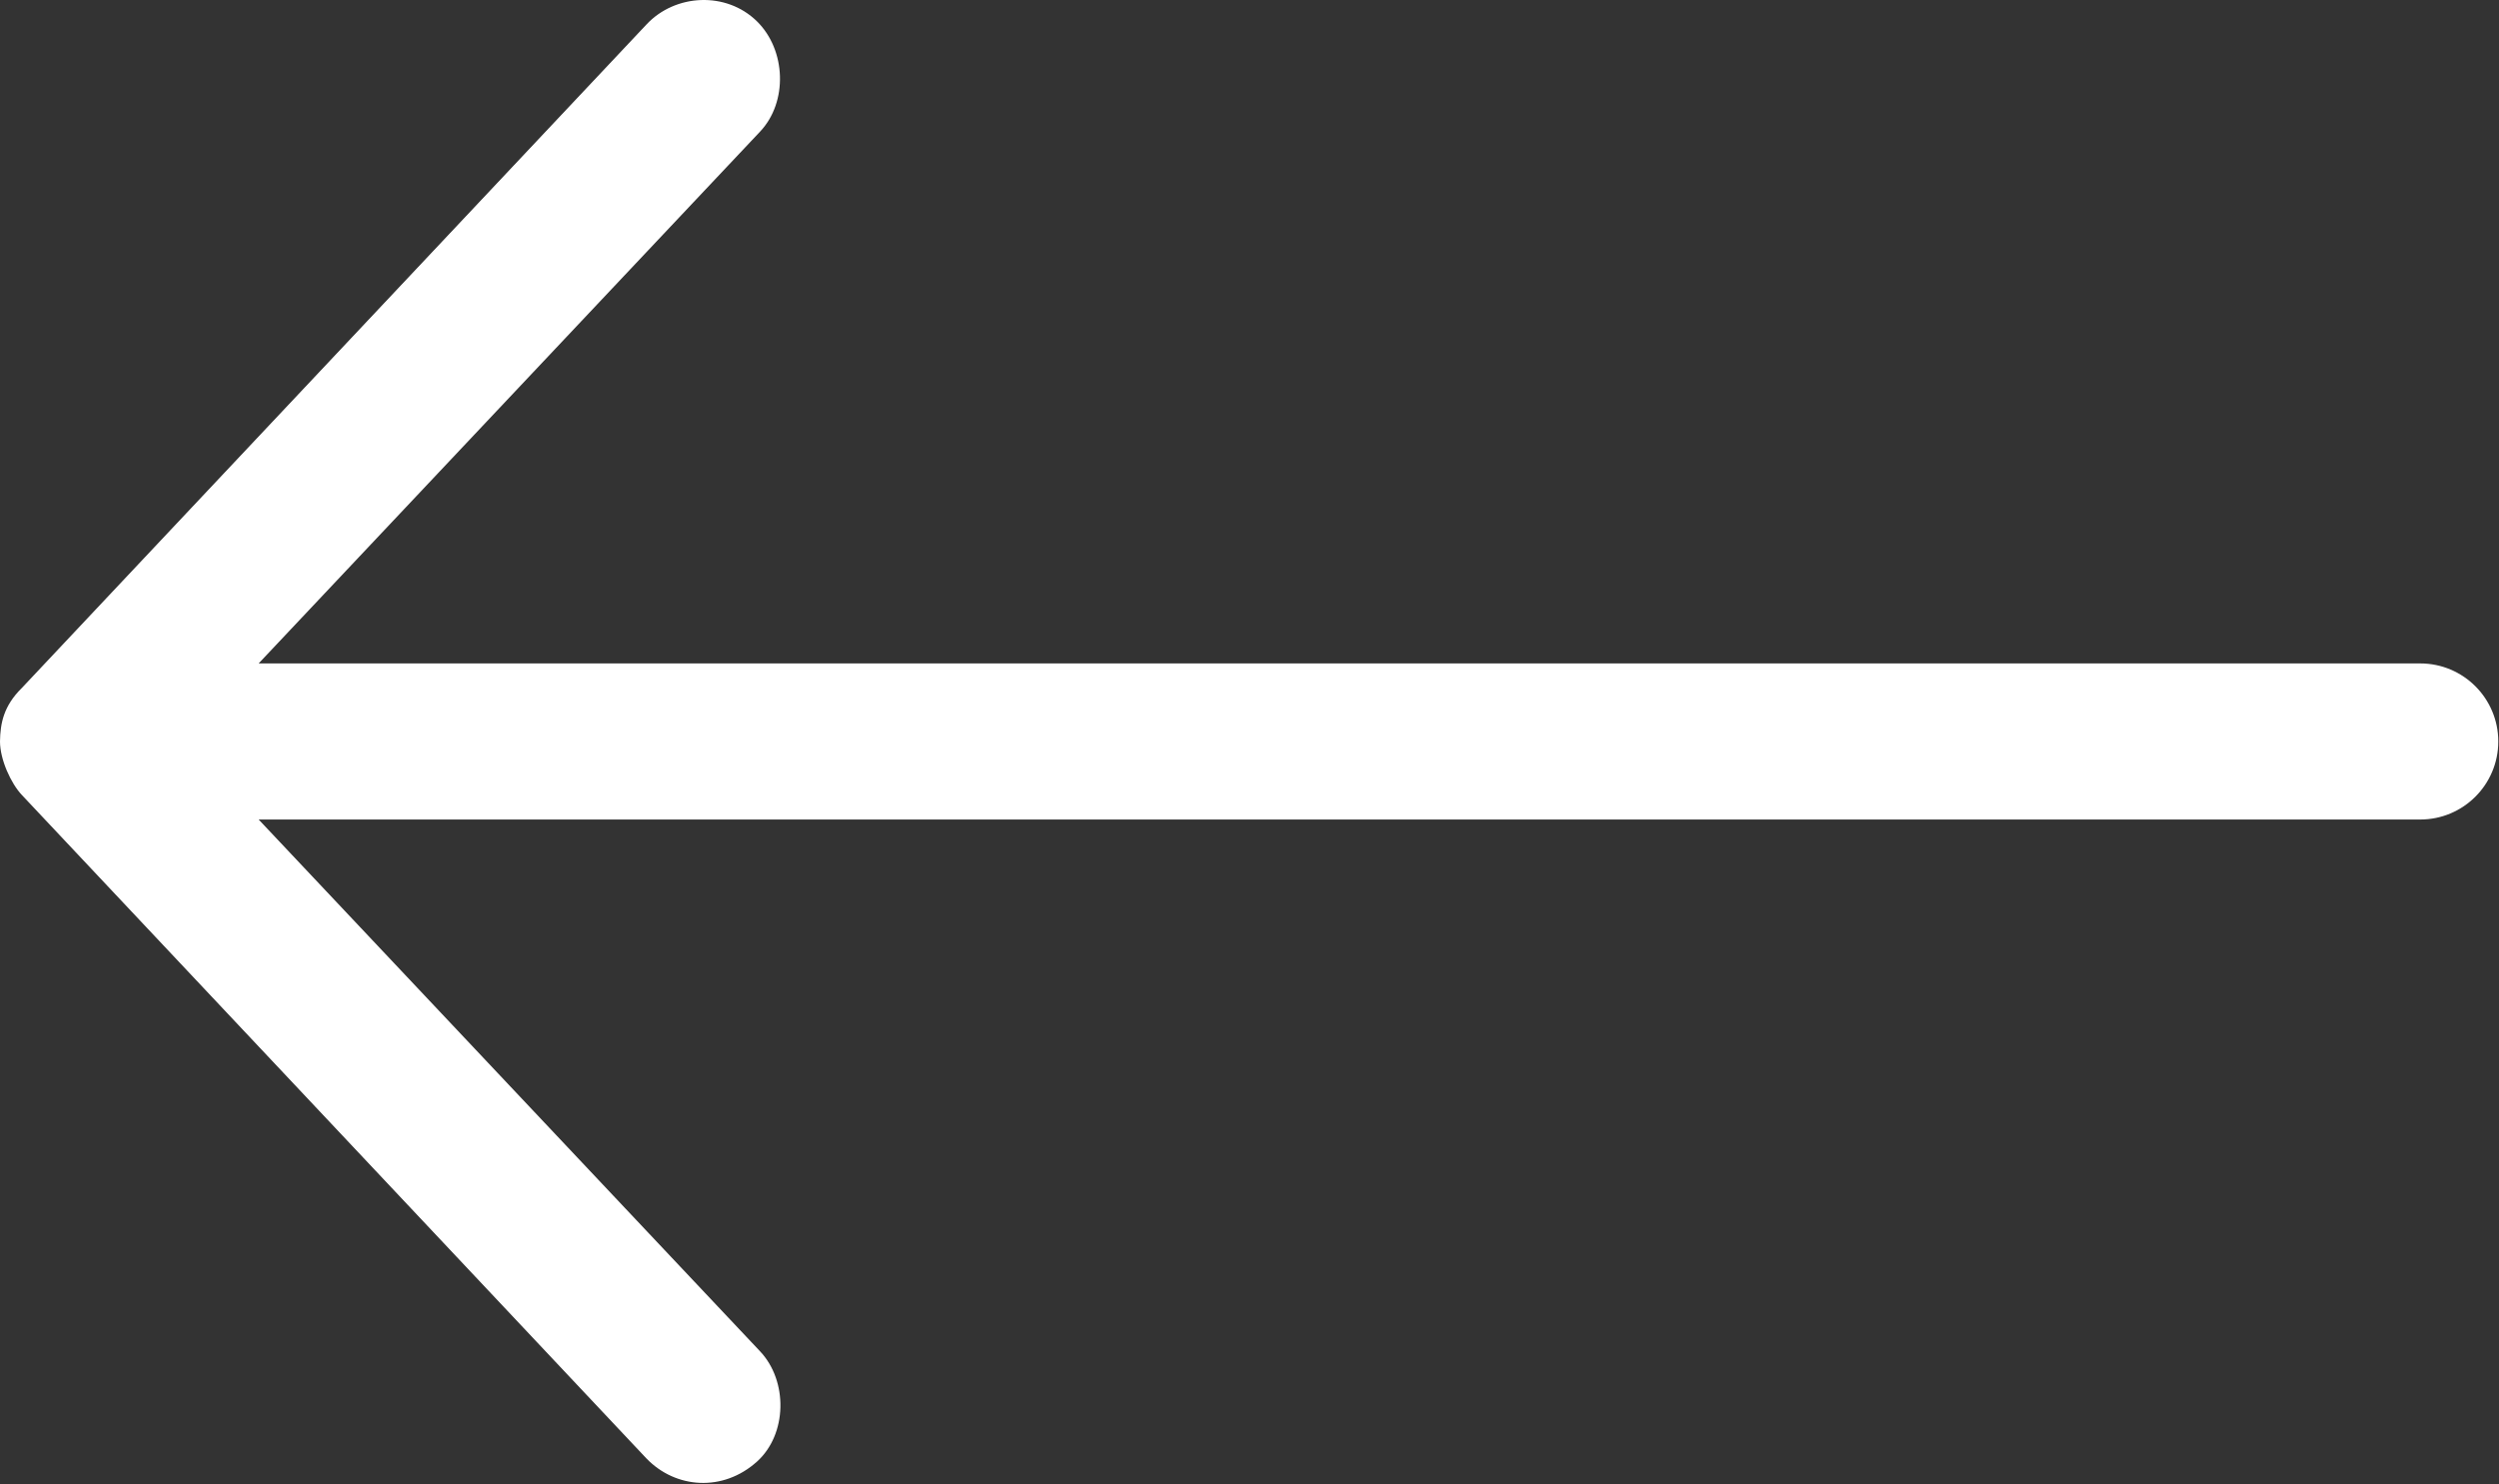 <svg width="478" height="284" viewBox="0 0 478 284" fill="none" xmlns="http://www.w3.org/2000/svg">
<rect x="0" y="0" width="478" height="284" fill="#333333" stroke="none"/>
<path d="M0 141.86C0 145.313 2.089 149.901 4.208 152.131L123.672 279.068C129.25 284.834 138.287 285.5 144.787 279.651C150.599 274.417 150.745 264.214 145.37 258.531L49.474 156.797H462.928C471.178 156.797 477.86 150.109 477.86 141.865C477.86 133.615 471.172 126.933 462.928 126.933H49.474L145.37 25.198C150.745 19.516 150.365 9.562 144.787 4.083C138.901 -1.703 129.162 -1.188 123.672 4.667L4.208 131.599C0.698 135.041 0.057 138.359 0 141.864V141.86Z" fill="white"/>
</svg>
